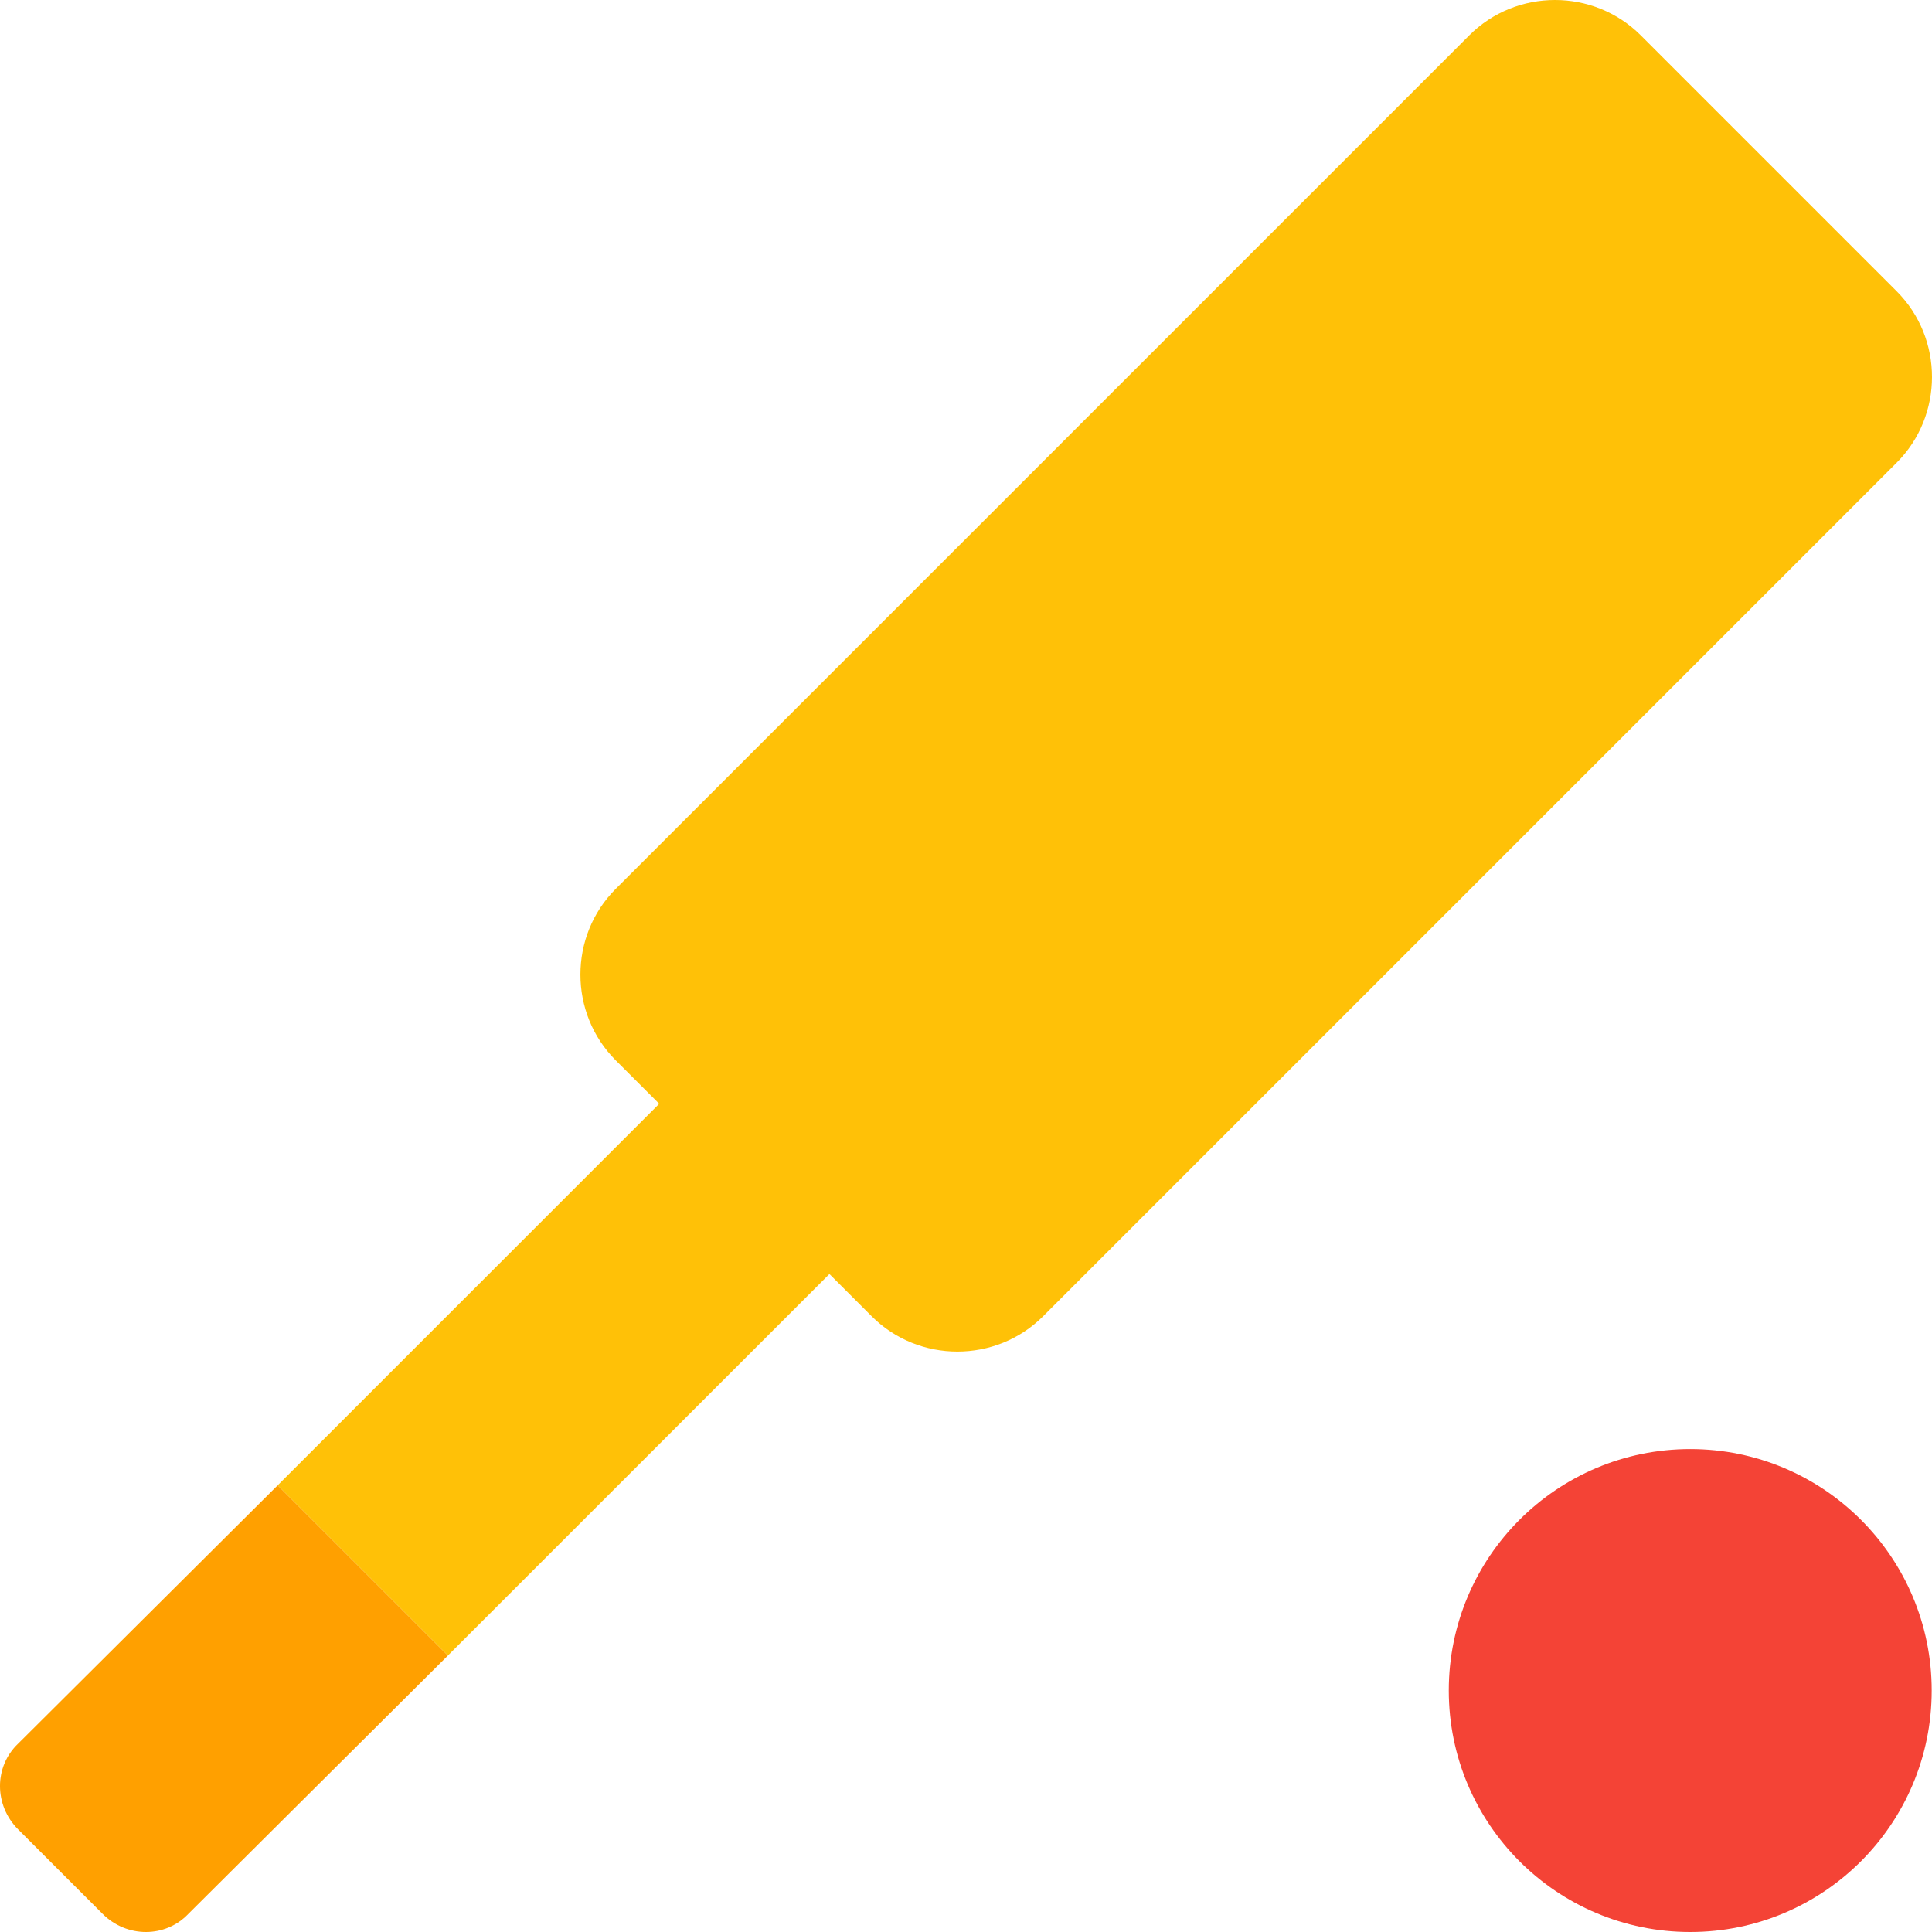 
<svg version="1.1" id="Capa_1" xmlns="http://www.w3.org/2000/svg" xmlns:xlink="http://www.w3.org/1999/xlink" x="0px" y="0px"
	 viewBox="0 0 512.08 512.08" style="enable-background:new 0 0 512.08 512.08;" xml:space="preserve">
<path style="fill:#FFA000;" d="M118.72,438.8l-68.8,68.48c-6.08,6.4-16.32,6.4-22.72,0l-22.4-22.4c-6.4-6.4-6.4-16.64,0-22.72
	l68.8-68.48L118.72,438.8z"/>
<path style="fill:#FFC107;" d="M502.72,122.64L276.48,348.88c-12.48,12.48-32.96,12.48-45.44,0l-11.2-11.2L118.72,438.8L73.6,393.68
	l101.12-101.12l-11.52-11.52c-12.48-12.48-12.48-32.96,0-45.44L389.44,9.36c12.48-12.48,32.96-12.48,45.44,0l67.84,67.84
	C515.2,89.68,515.2,110.16,502.72,122.64z"/>
<circle style="fill:#F44336;" cx="448" cy="448.08" r="64"/>
<g>
</g>
<g>
</g>
<g>
</g>
<g>
</g>
<g>
</g>
<g>
</g>
<g>
</g>
<g>
</g>
<g>
</g>
<g>
</g>
<g>
</g>
<g>
</g>
<g>
</g>
<g>
</g>
<g>
</g>
</svg>
